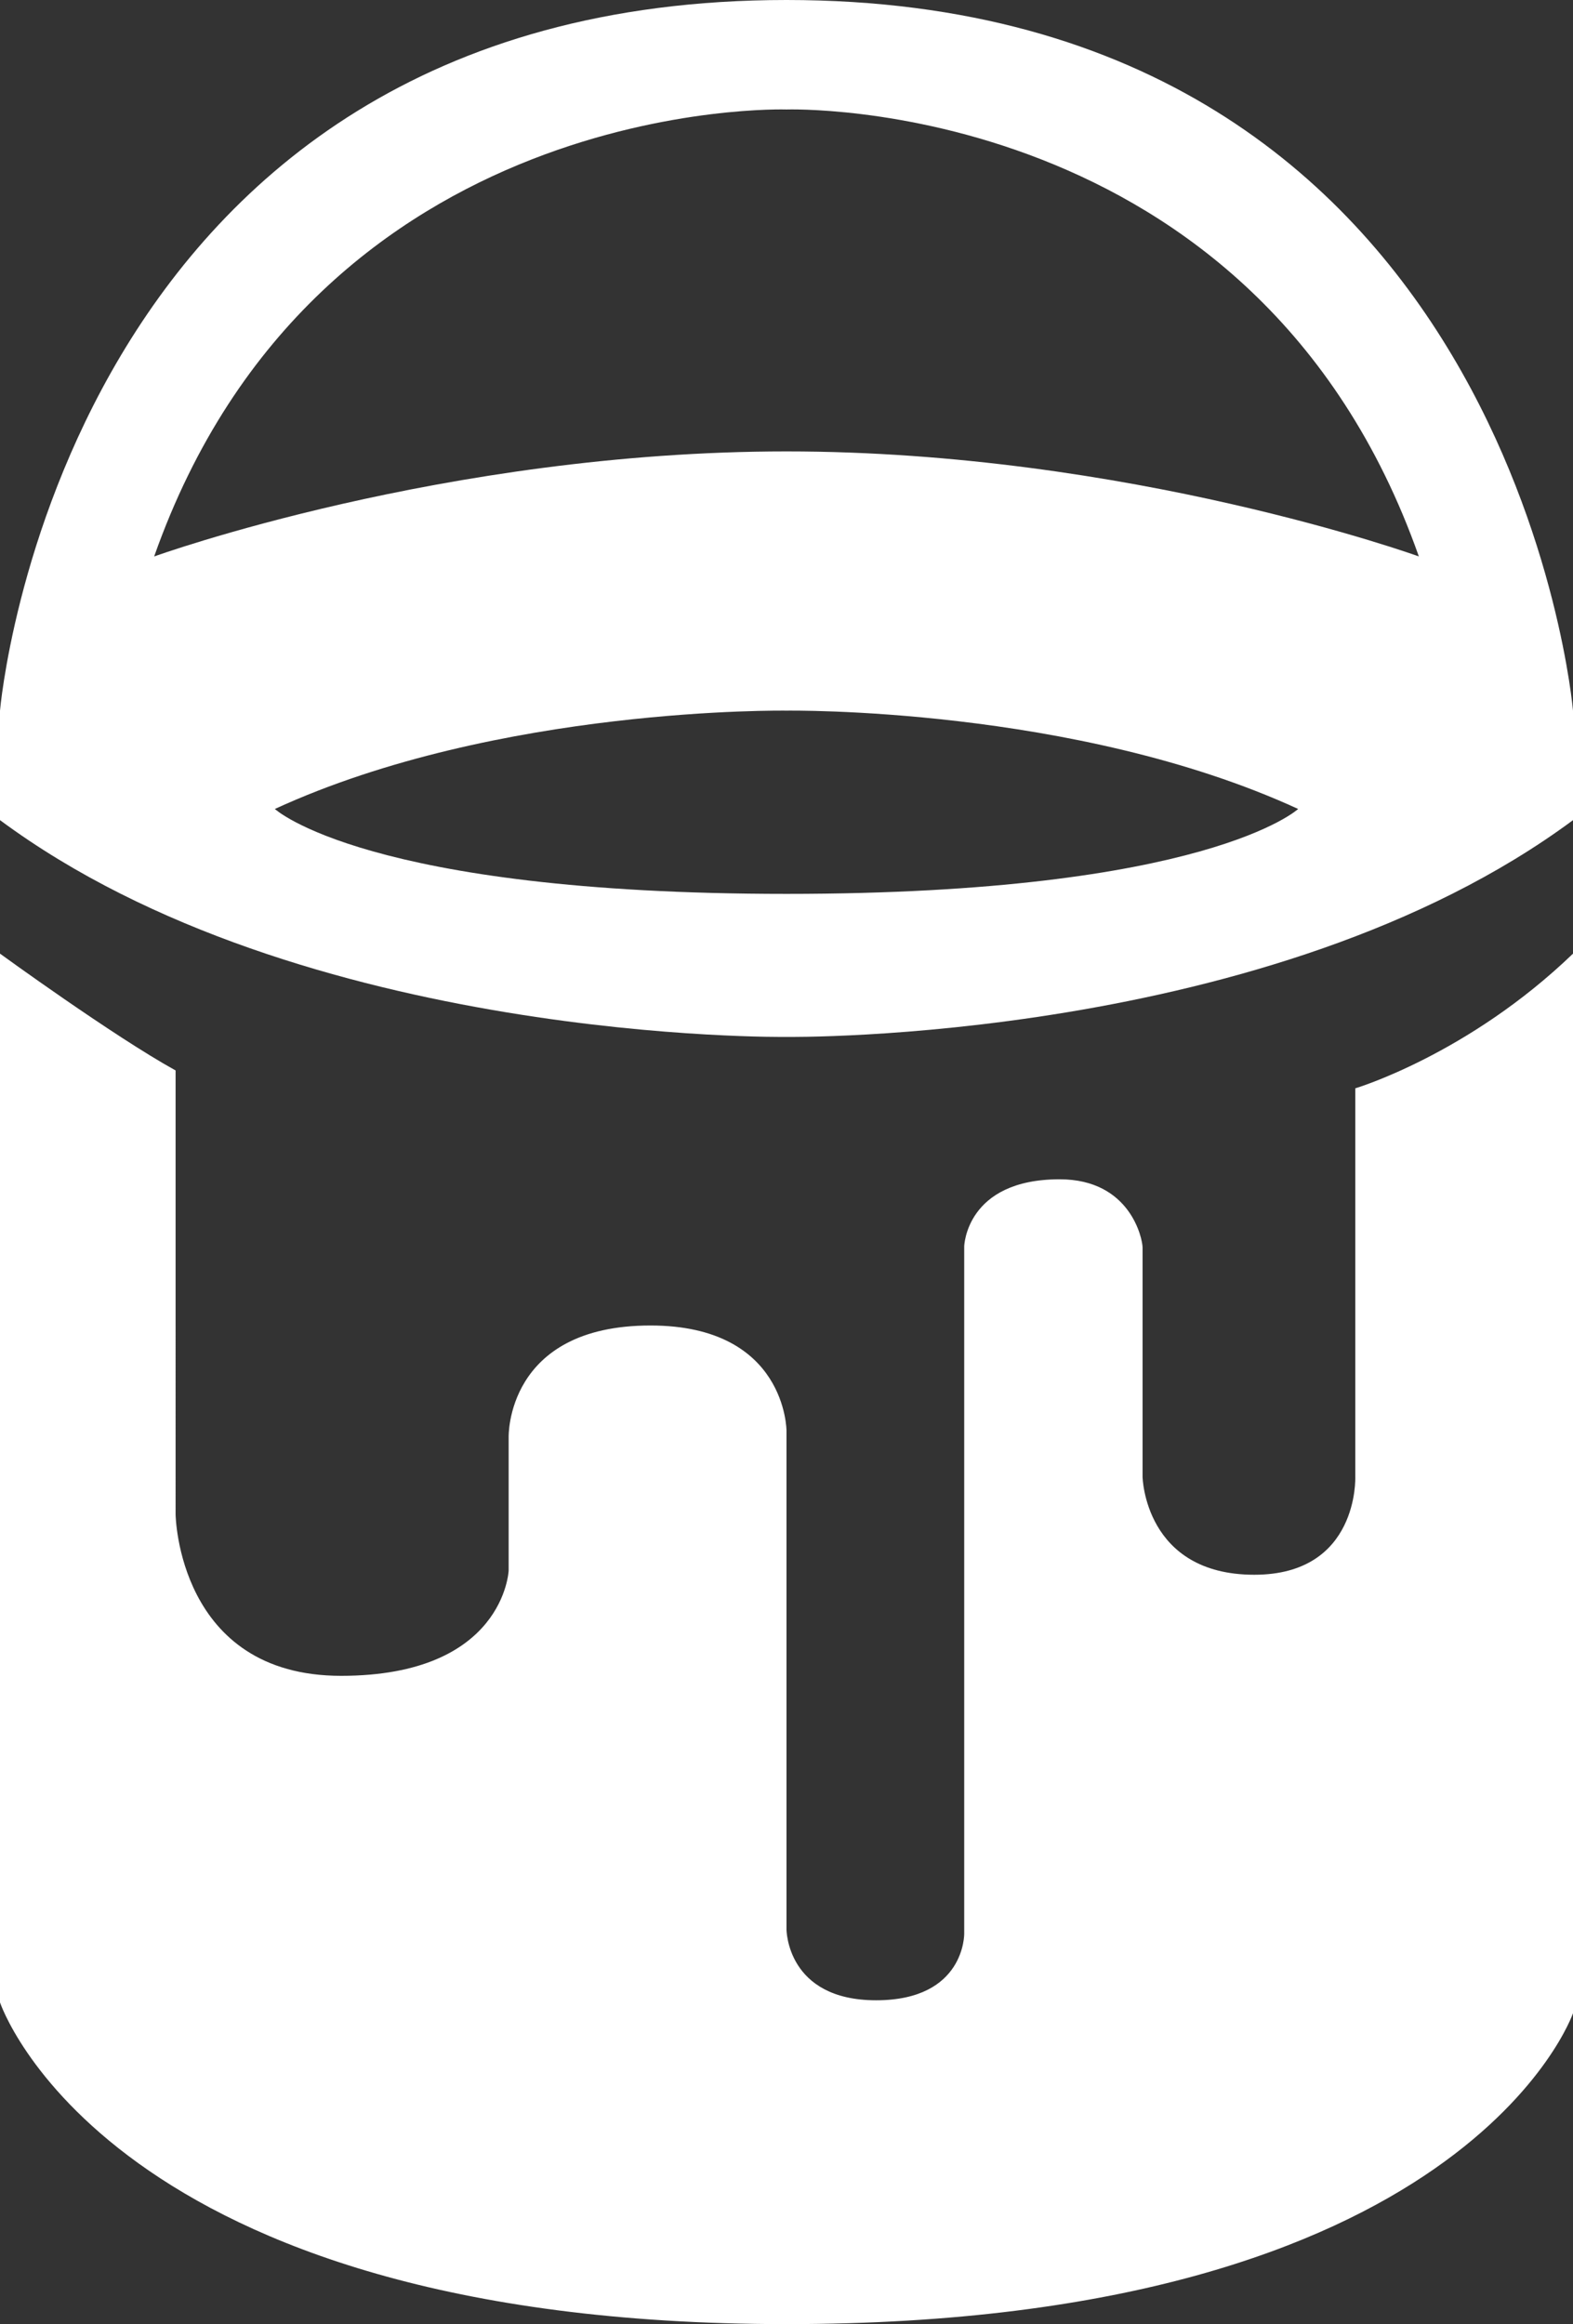 <?xml version="1.0" encoding="utf-8"?>
<!-- Generator: Adobe Illustrator 15.0.0, SVG Export Plug-In . SVG Version: 6.00 Build 0)  -->
<!DOCTYPE svg PUBLIC "-//W3C//DTD SVG 1.1//EN" "http://www.w3.org/Graphics/SVG/1.1/DTD/svg11.dtd">
<svg version="1.1" id="Layer_2" xmlns="http://www.w3.org/2000/svg" xmlns:xlink="http://www.w3.org/1999/xlink" x="0px" y="0px"
	 width="44px" height="65px" viewBox="0 0 44 65" enable-background="new 0 0 44 65" xml:space="preserve">
<rect x="0" y="0" width="44" height="65" fill="#333333" stroke="none"/>
<g>
	<path fill="#FFFFFF" d="M37.91,30.438v10.869c0,0,0.105,2.735-2.825,2.735c-3.069,0-3.125-2.735-3.125-2.735s0-6.176,0-6.416
		s-0.336-1.909-2.319-1.909c-2.625,0-2.67,1.877-2.67,1.877V54.08c0,0,0.029,1.863-2.464,1.863C22,55.943,22,53.96,22,53.96V40.016
		c0,0,0-2.945-3.805-2.945c-4.054,0-3.967,3.125-3.967,3.125v3.728c0,0-0.121,2.945-4.688,2.945s-4.628-4.509-4.628-4.509V29.938
		C3.168,28.976,0,26.671,0,26.671v29.332C0,56.003,2.988,65,22,65c19.012,0,22-8.695,22-8.695V26.671
		C41.062,29.5,37.91,30.438,37.91,30.438z"/>
	<path fill="#FFFFFF" d="M22,0C1.688,0,0,19.875,0,19.875v3.062C8.438,29.188,22,29,22,29s13.562,0.188,22-6.062v-3.062
		C44,19.875,42.312,0,22,0z M22,25c-11.75,0-14.312-2.375-14.312-2.375C13.938,19.75,22,19.875,22,19.875s8.062-0.125,14.312,2.75
		C36.312,22.625,33.75,25,22,25z M22,12.625c-9.562,0-17.688,2.938-17.688,2.938C8.875,2.625,22,3.062,22,3.062
		s13.125-0.438,17.688,12.5C39.688,15.562,31.562,12.625,22,12.625z"/>
</g>
</svg>
